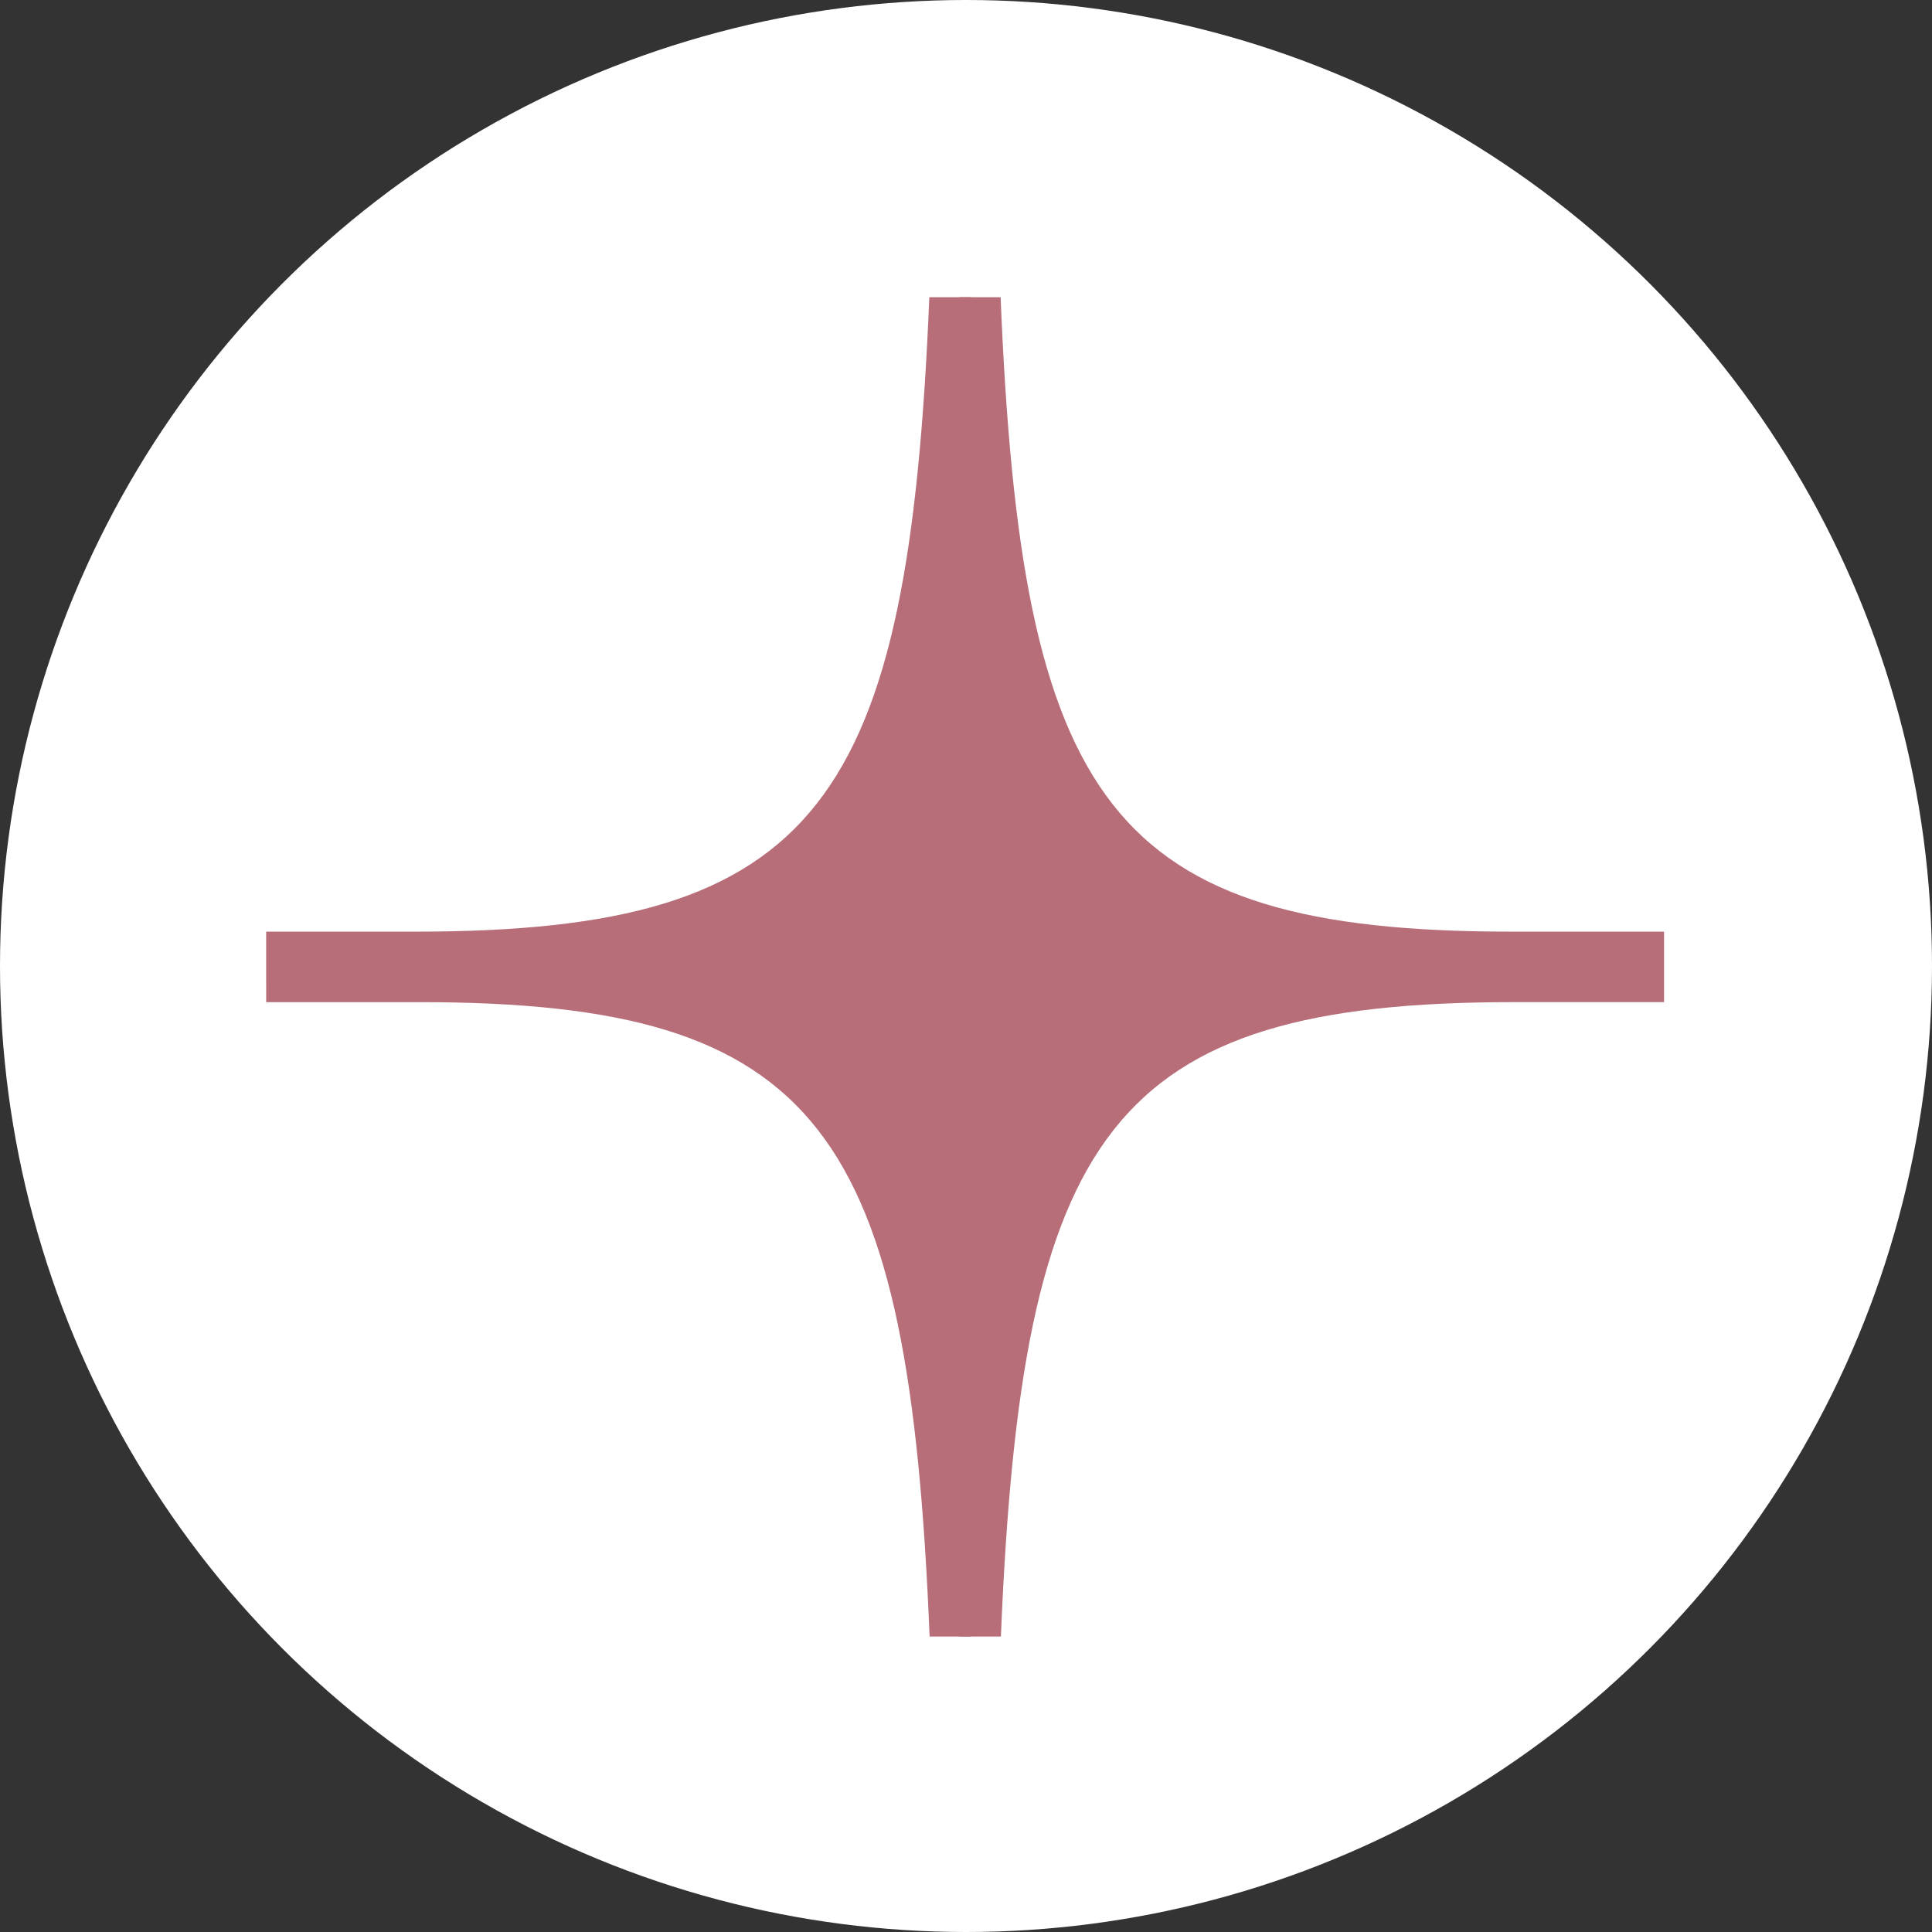 <?xml version="1.0" encoding="UTF-8"?>
<svg id="Layer_2" data-name="Layer 2" xmlns="http://www.w3.org/2000/svg" viewBox="0 0 728 728">
  <rect x="0" y="0" width="728" height="728" fill="#333333" stroke="none"/>
  <defs>
    <style>
      .cls-1 {
        fill: #fff;
      }

      .cls-2 {
        fill: #b76e79;
      }
    </style>
  </defs>
  <g id="Layer_1-2" data-name="Layer 1">
    <circle class="cls-1" cx="364" cy="364" r="364"/>
    <path class="cls-2" d="m100.29,351.05h56.44c152.55,0,185.58-48.75,193.45-239.05h15.73v504.67h-15.62c-7.81-190.62-40.62-239.05-192.18-239.05h-57.81"/>
    <path class="cls-2" d="m627.04,377.61h-56.44c-152.55,0-185.58,48.75-193.45,239.05h-15.73V112h15.62c7.81,190.62,40.62,239.05,192.18,239.05h57.81"/>
  </g>
</svg>